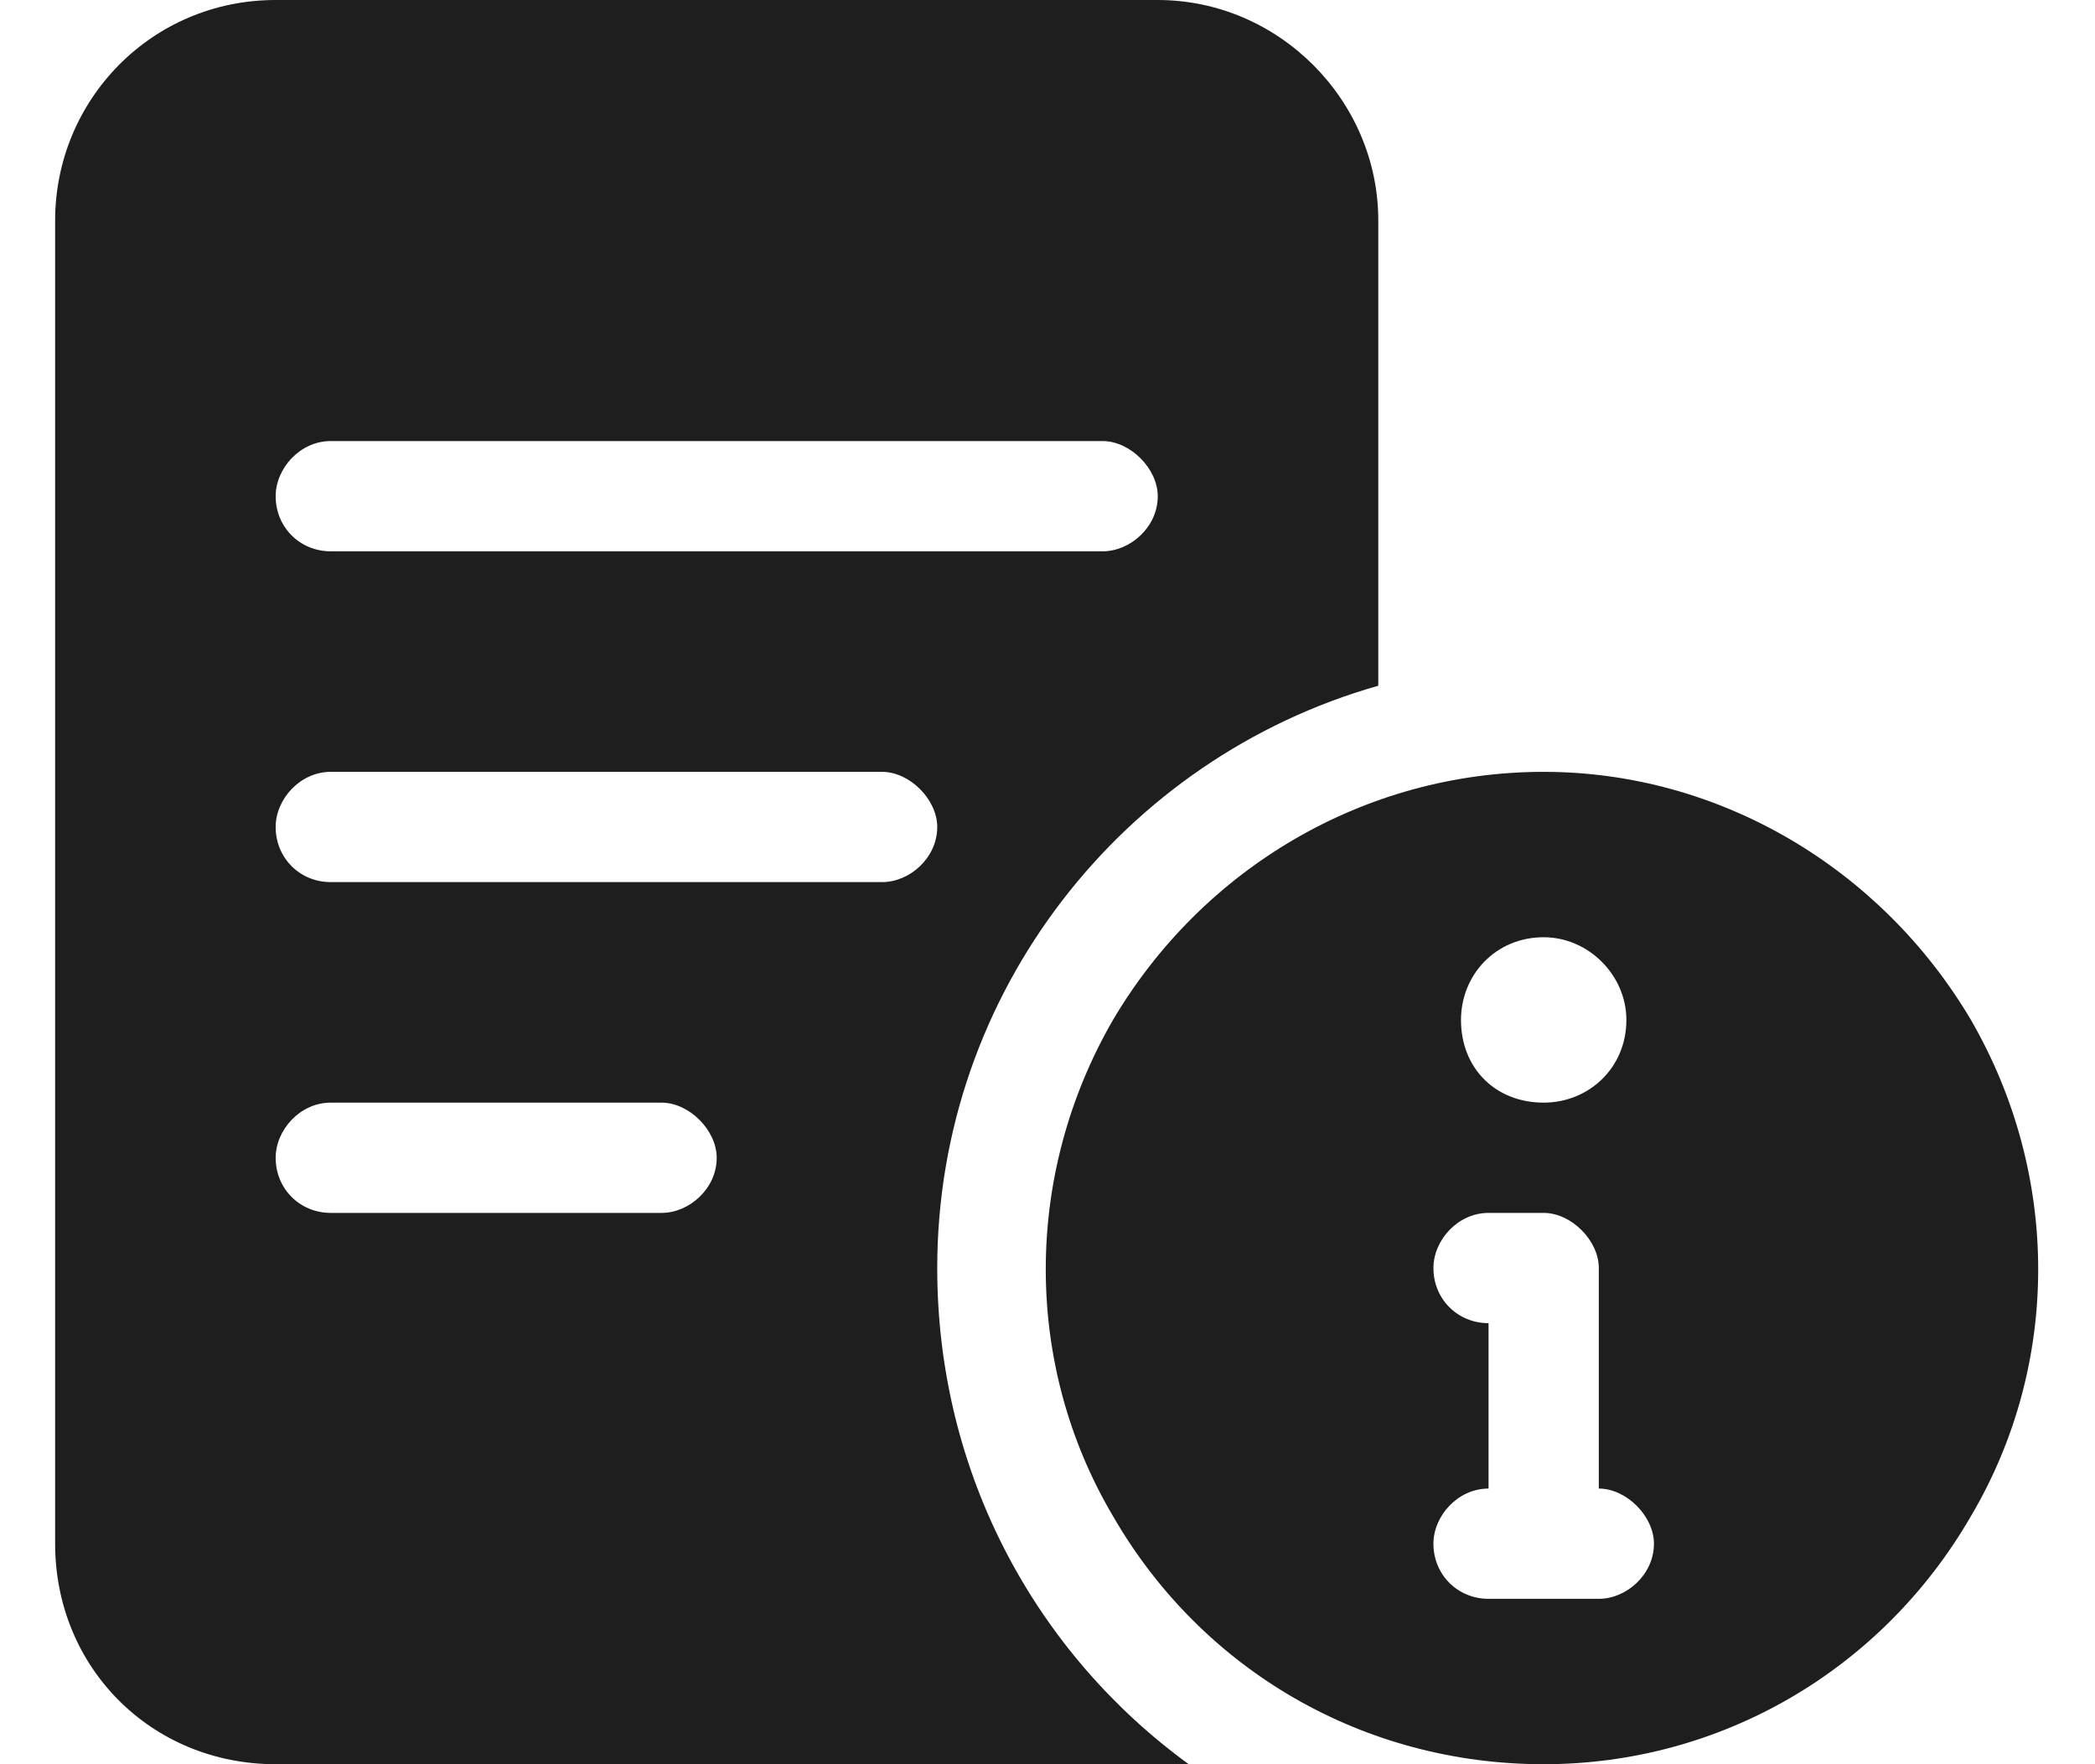 <svg width="19" height="16" viewBox="0 0 19 16" fill="none" xmlns="http://www.w3.org/2000/svg">
<path d="M0.5 2C0.5 0.906 1.375 0 2.5 0H10.5C11.594 0 12.5 0.906 12.5 2V6.219C10.188 6.875 8.5 9 8.5 11.5C8.5 13.375 9.406 15 10.781 16C10.688 16 10.594 16 10.5 16H2.5C1.375 16 0.5 15.125 0.5 14V2ZM2.5 4.5C2.5 4.781 2.719 5 3 5H10C10.25 5 10.5 4.781 10.5 4.5C10.5 4.25 10.25 4 10 4H3C2.719 4 2.5 4.25 2.5 4.5ZM3 7C2.719 7 2.5 7.25 2.5 7.5C2.5 7.781 2.719 8 3 8H8C8.25 8 8.5 7.781 8.5 7.5C8.5 7.25 8.25 7 8 7H3ZM3 10C2.719 10 2.5 10.25 2.5 10.5C2.5 10.781 2.719 11 3 11H6C6.25 11 6.5 10.781 6.5 10.5C6.5 10.25 6.25 10 6 10H3ZM14 7C15.594 7 17.062 7.875 17.875 9.25C18.688 10.656 18.688 12.375 17.875 13.75C17.062 15.156 15.594 16 14 16C12.375 16 10.906 15.156 10.094 13.75C9.281 12.375 9.281 10.656 10.094 9.25C10.906 7.875 12.375 7 14 7ZM14 10C14.406 10 14.75 9.688 14.75 9.25C14.75 8.844 14.406 8.5 14 8.5C13.562 8.5 13.25 8.844 13.25 9.25C13.25 9.688 13.562 10 14 10ZM13 11.5C13 11.781 13.219 12 13.5 12V13.5C13.219 13.5 13 13.75 13 14C13 14.281 13.219 14.5 13.5 14.5H14H14.5C14.75 14.5 15 14.281 15 14C15 13.75 14.75 13.5 14.5 13.5V11.5C14.5 11.25 14.25 11 14 11H13.5C13.219 11 13 11.25 13 11.5Z" fill="#1E1E1E"/>
</svg>
